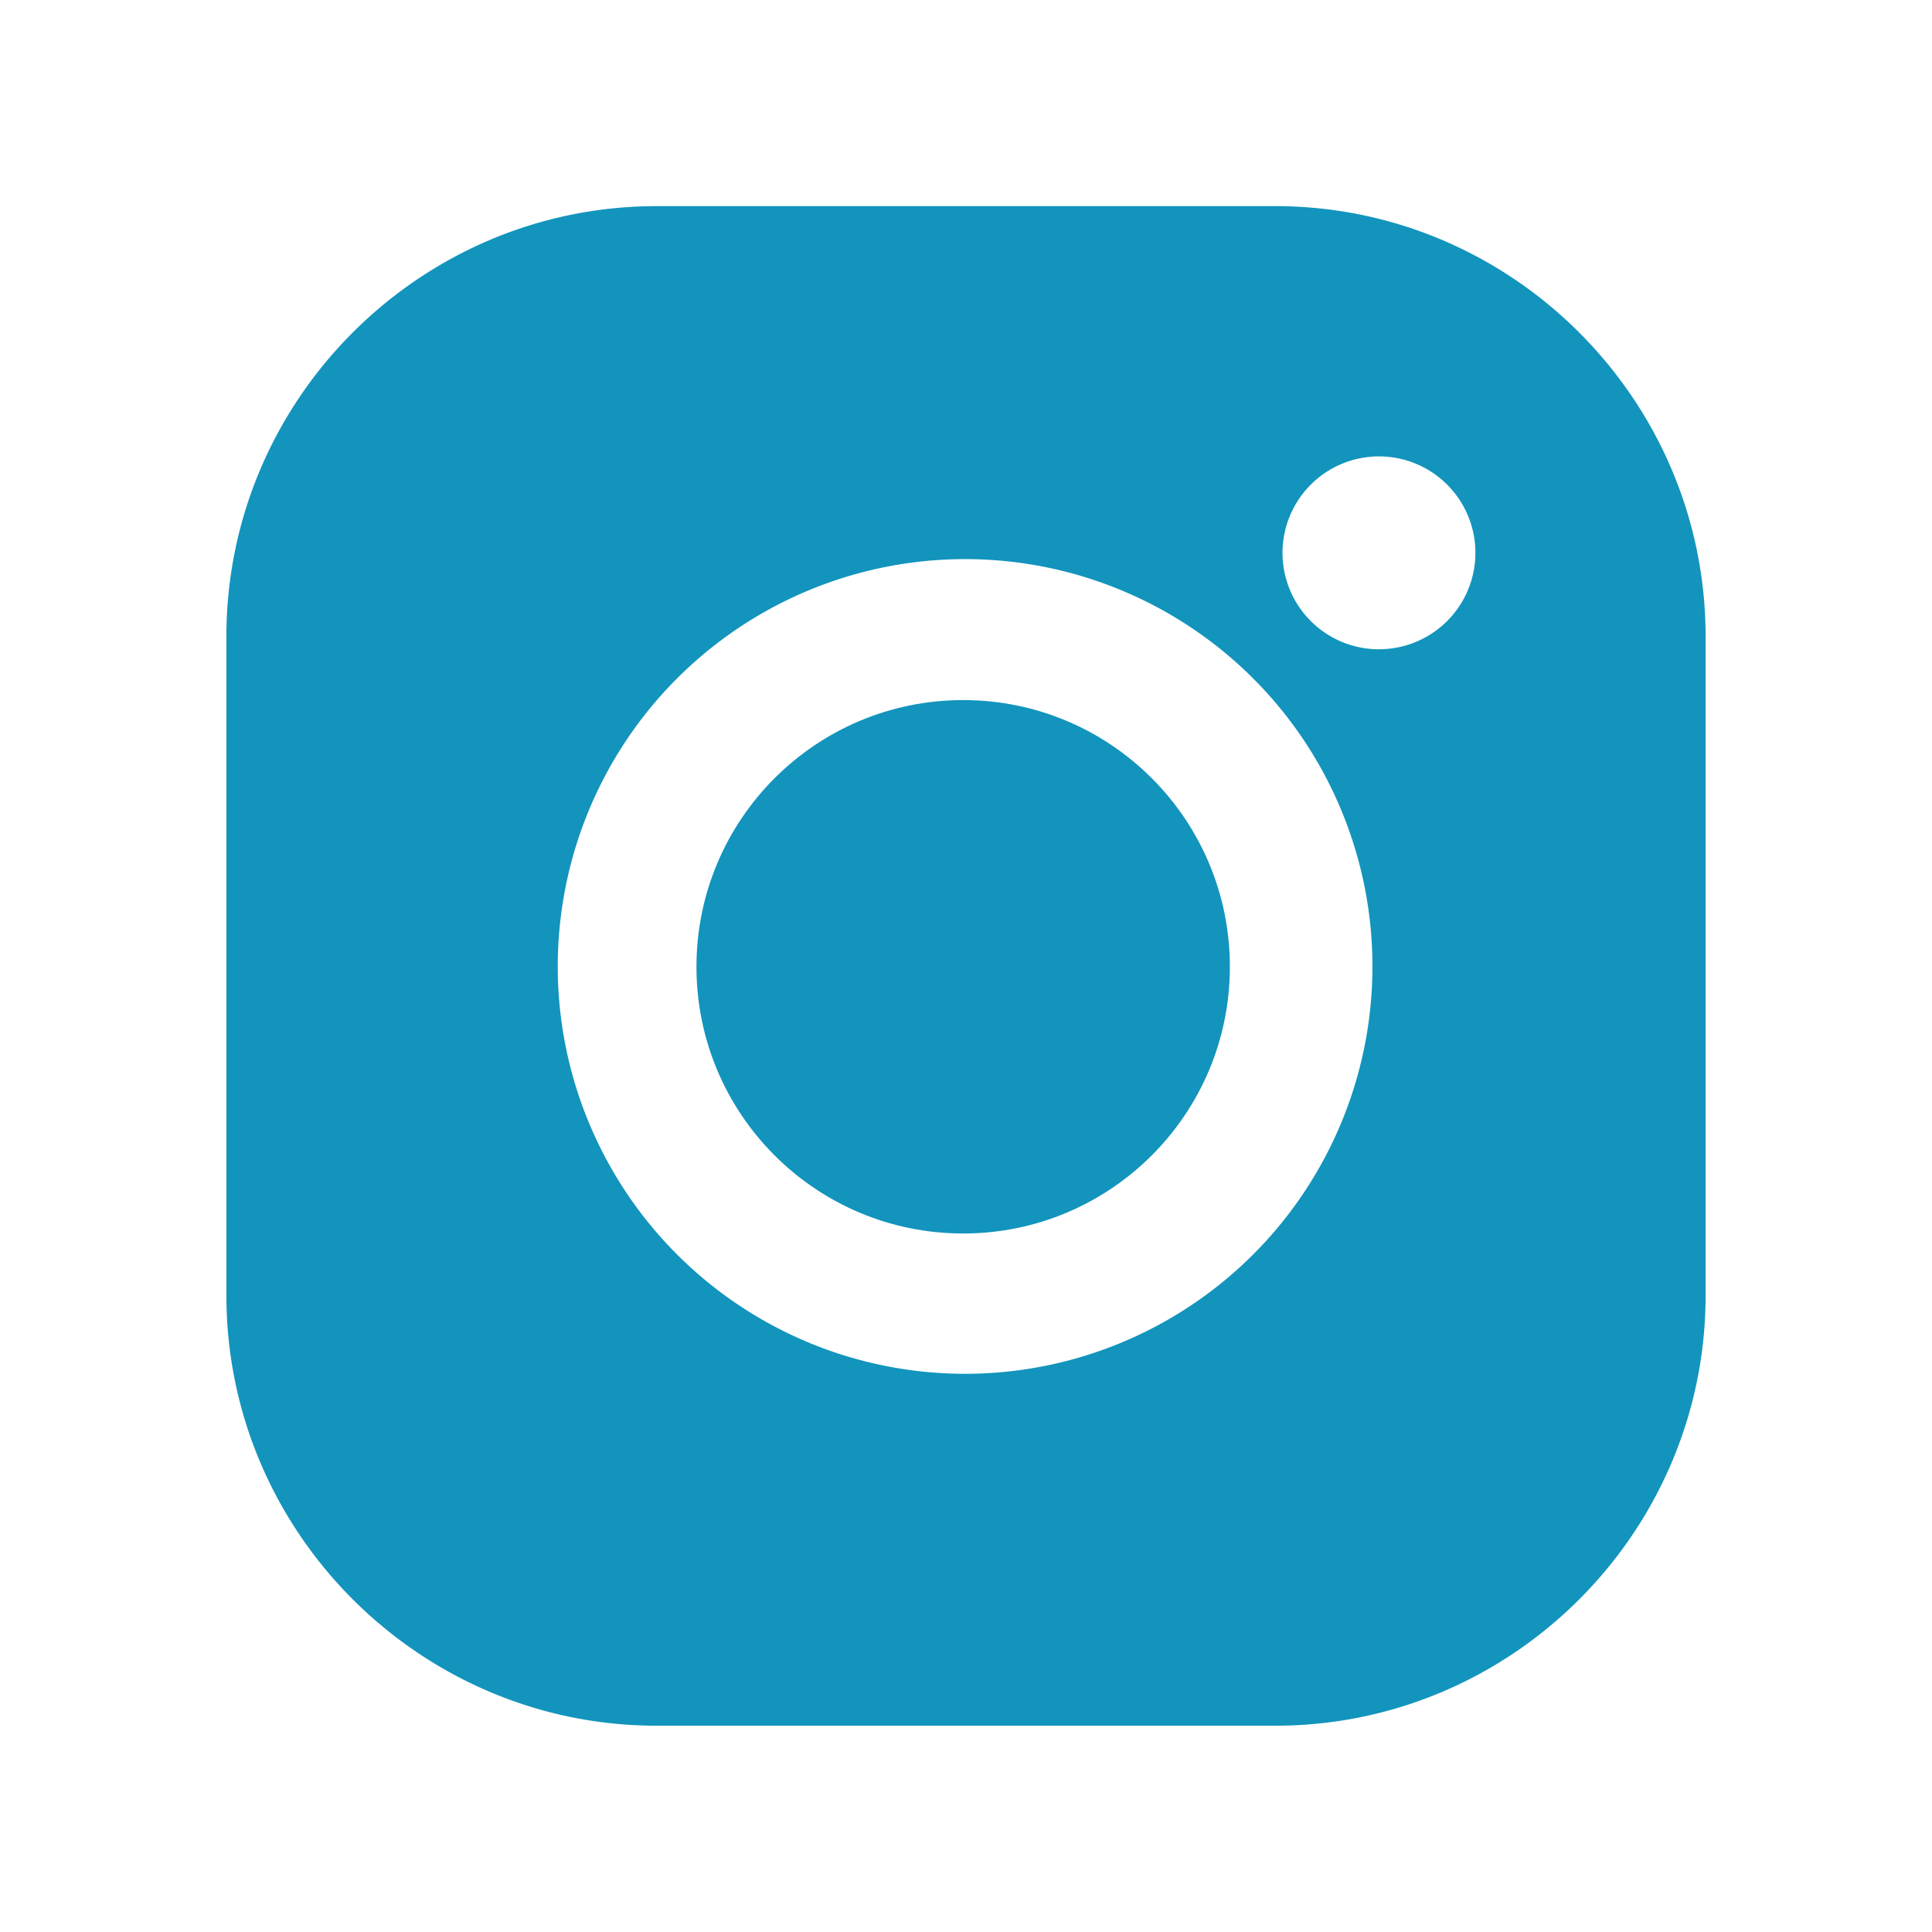 <?xml version="1.0" encoding="UTF-8" standalone="no"?><svg xmlns="http://www.w3.org/2000/svg" fill="#1294bd" height="512" viewBox="0 0 512 512" width="512"><circle cx="255.25" cy="256.21" r="70.68"/><path d="M338,54.63H174c-62.72,0-114,51.31-114,114V343.33c0,62.73,51.32,114,114,114H338c62.72,0,114-51.31,114-114V168.67C452,105.94,400.68,54.63,338,54.63ZM255.77,364.07A107.95,107.95,0,1,1,363.71,256.13,107.95,107.95,0,0,1,255.77,364.07Zm109.67-192A25.56,25.56,0,1,1,391,146.5,25.56,25.56,0,0,1,365.44,172.06Z"/></svg>